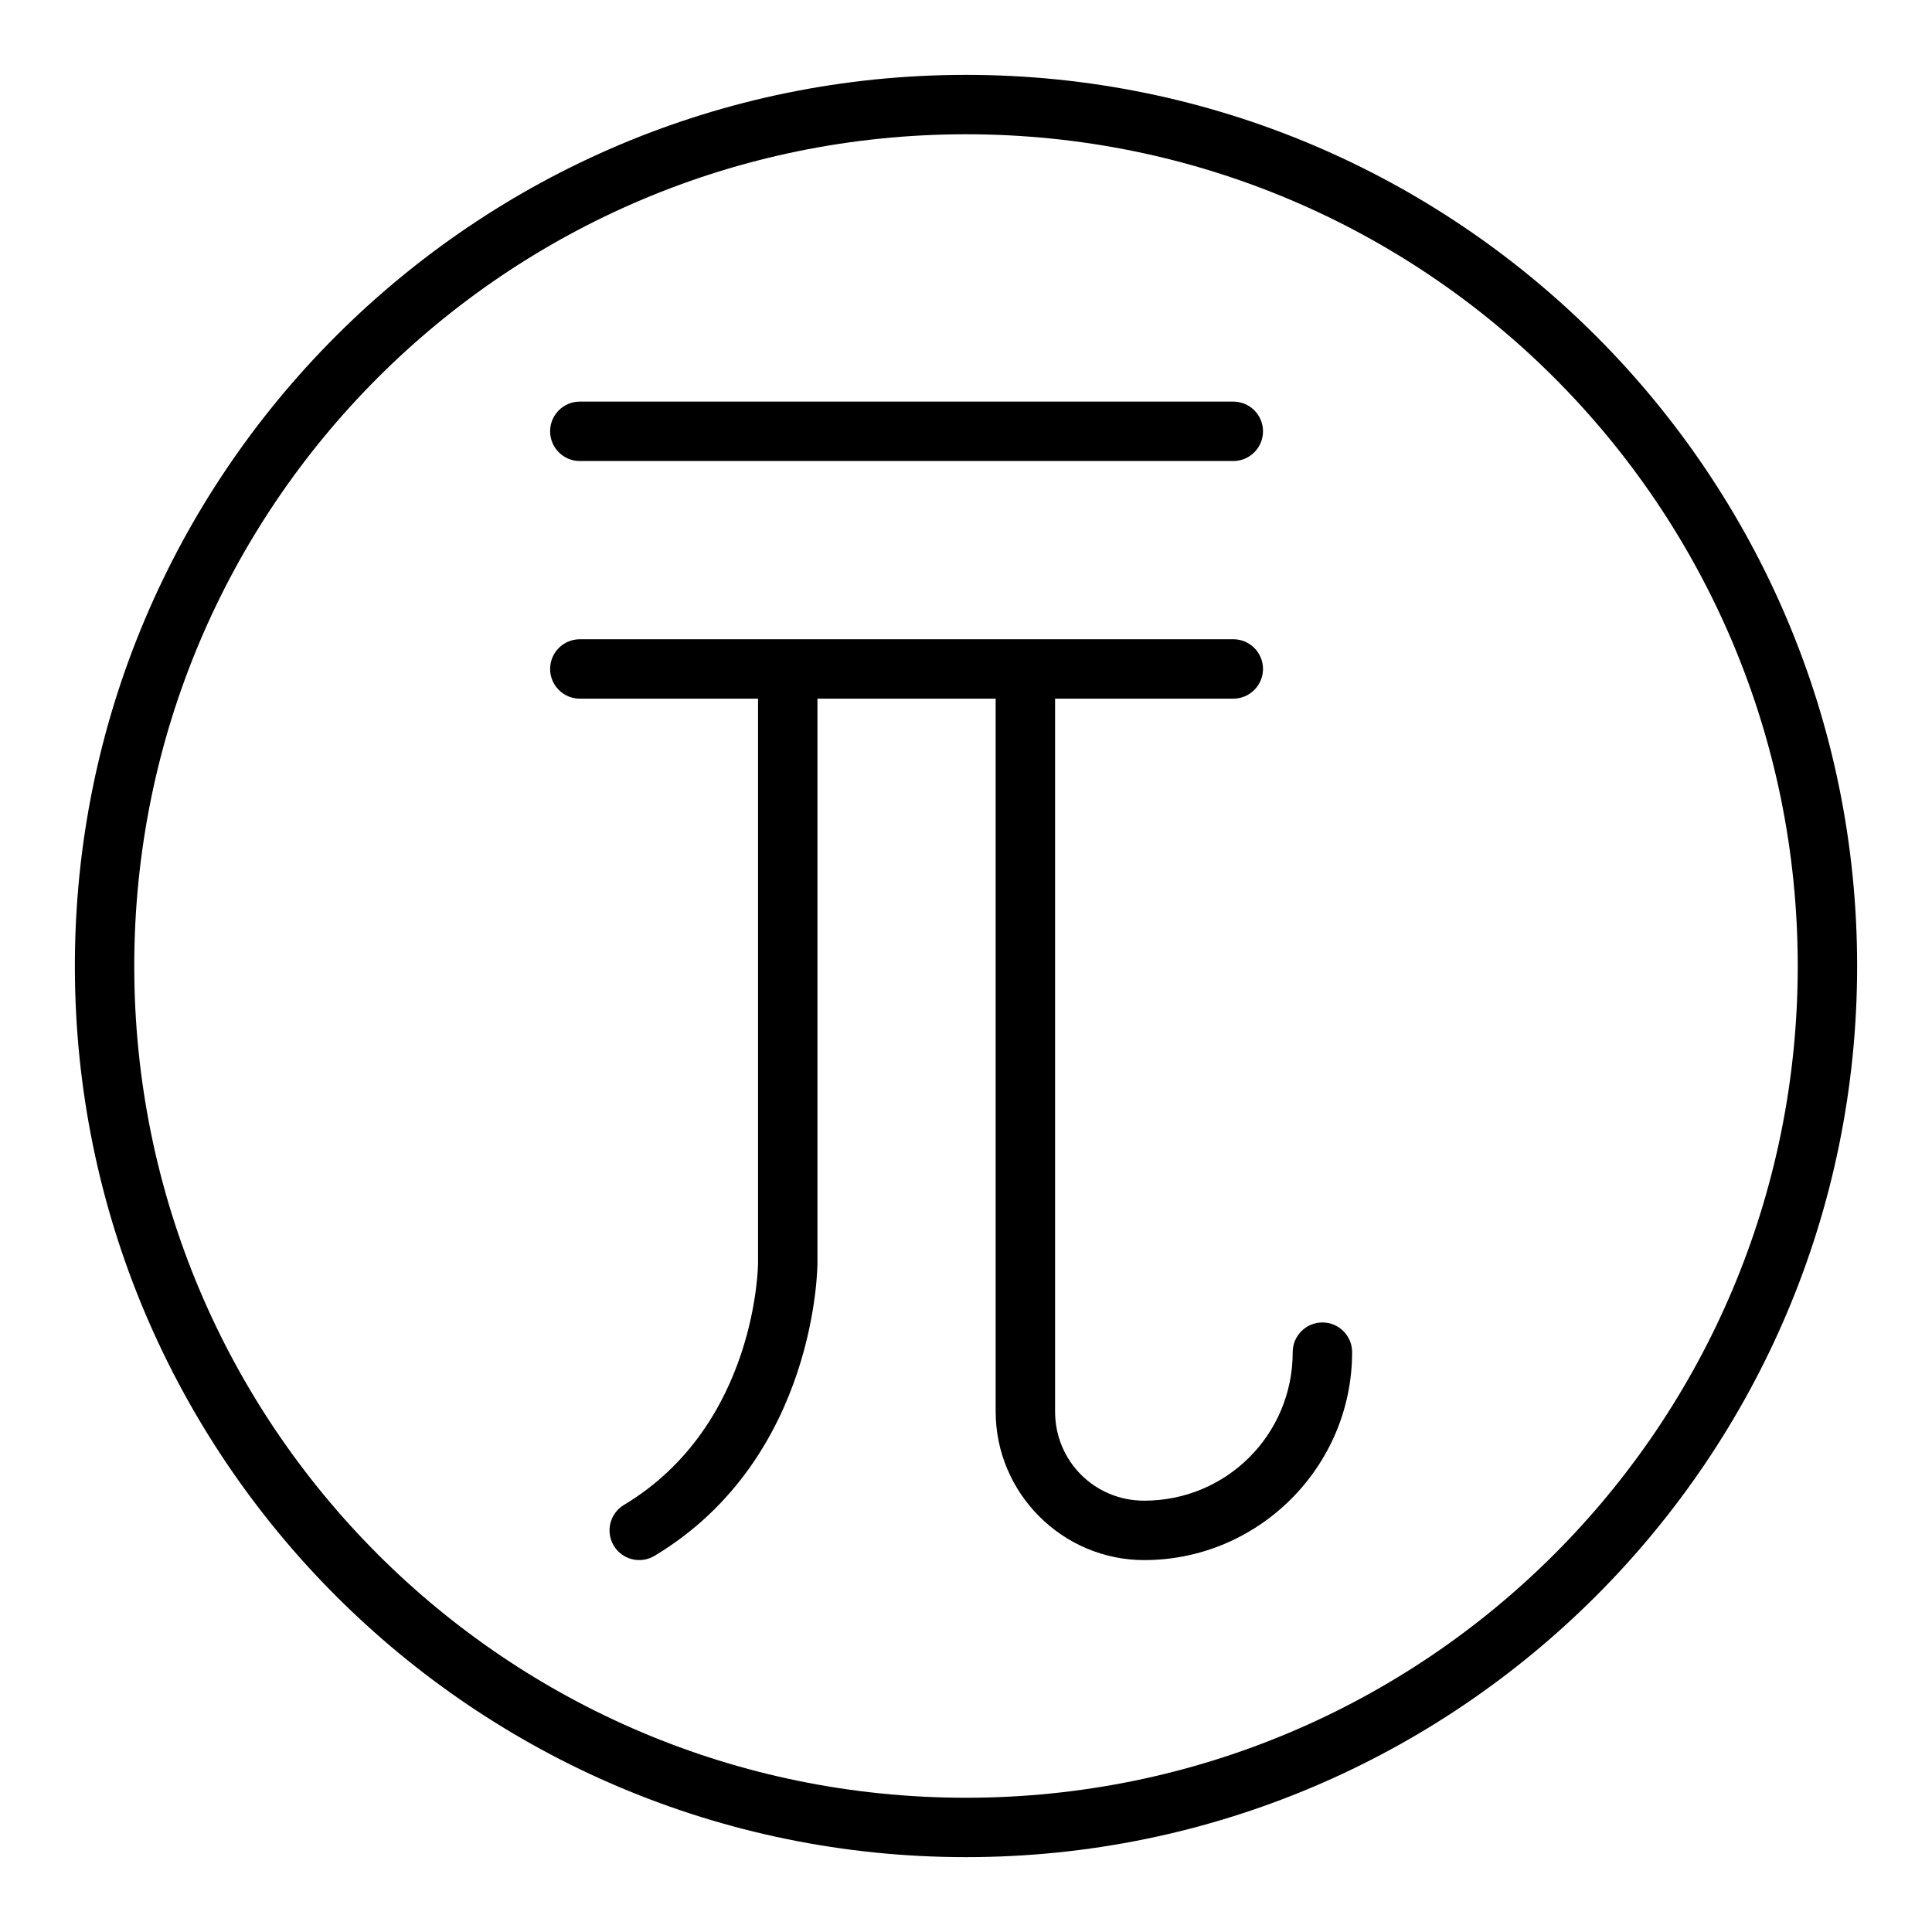 <?xml version="1.0" encoding="UTF-8"?>
<!-- Uploaded to: SVG Repo, www.svgrepo.com, Generator: SVG Repo Mixer Tools -->
<svg fill="#000000" width="800px" height="800px" version="1.1" viewBox="144 144 512 512" xmlns="http://www.w3.org/2000/svg">
 <g>
  <path d="m400 163.84c-130.34 0-236.16 105.82-236.16 236.16 0 130.34 105.82 236.16 236.16 236.16s236.16-105.82 236.16-236.16c0-130.34-105.82-236.16-236.16-236.16zm0 15.742c121.83 0 220.42 98.59 220.42 220.42s-98.59 220.42-220.42 220.42-220.42-98.59-220.42-220.42 98.59-220.42 220.42-220.42z" fill-rule="evenodd"/>
  <path d="m297.66 250.43c-4.348 0-7.875 3.523-7.875 7.871 0 2.09 0.832 4.09 2.309 5.566 1.473 1.477 3.477 2.309 5.566 2.309h173.18c2.086 0 4.09-0.832 5.566-2.309 1.477-1.477 2.305-3.477 2.305-5.566 0-2.086-0.828-4.09-2.305-5.566-1.477-1.477-3.481-2.305-5.566-2.305z"/>
  <path d="m297.66 313.41c-4.348 0-7.871 3.523-7.871 7.871s3.523 7.871 7.871 7.871h47.23v149.57s-0.141 42.863-35.531 64.098c-3.727 2.234-4.938 7.066-2.707 10.793 2.234 3.727 7.066 4.938 10.793 2.707 43.332-26 43.188-77.598 43.188-77.598v-149.57h47.23v188.93c0 21.645 17.715 39.359 39.359 39.359 30.34 0 55.105-24.766 55.105-55.105 0-4.348-3.523-7.871-7.871-7.871-4.348 0-7.871 3.523-7.871 7.871 0 21.832-17.527 39.359-39.359 39.359-13.137 0-23.617-10.48-23.617-23.617v-188.93h47.23c4.348 0 7.871-3.523 7.871-7.871 0-4.348-3.523-7.871-7.871-7.871h-173.18z"/>
 </g>
</svg>